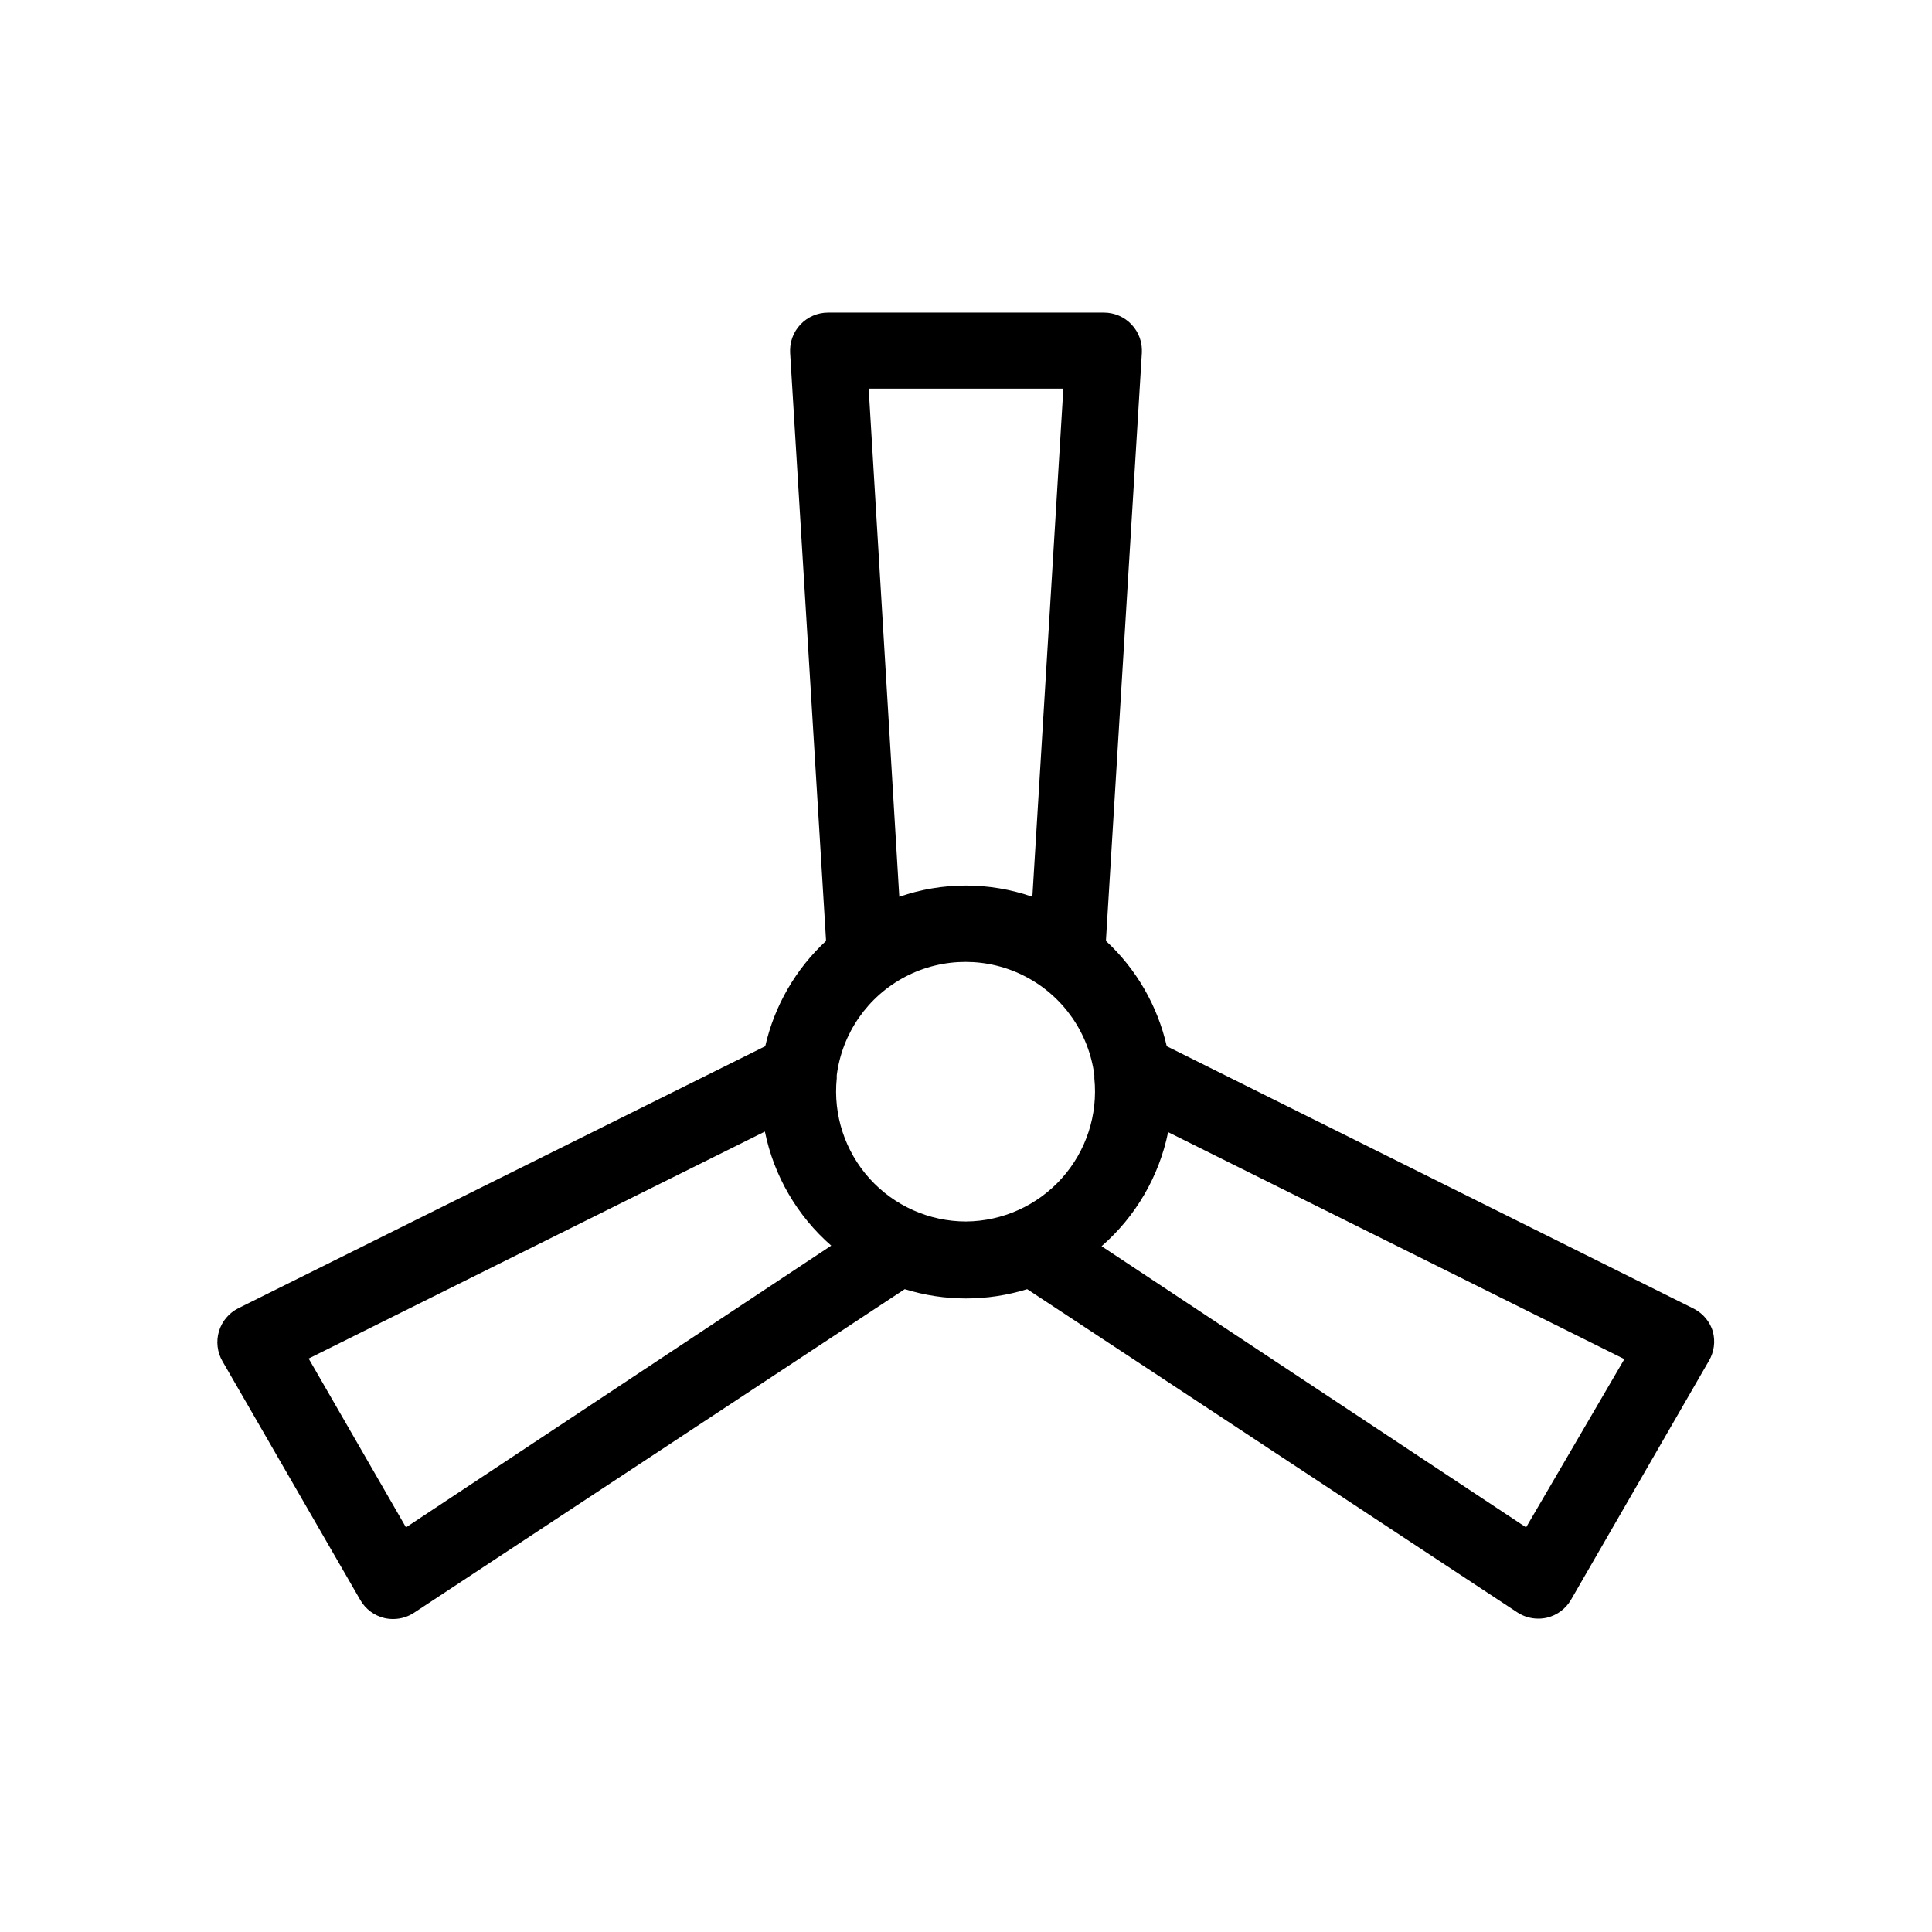 <?xml version="1.0" encoding="UTF-8"?>
<!-- Uploaded to: ICON Repo, www.svgrepo.com, Generator: ICON Repo Mixer Tools -->
<svg fill="#000000" width="800px" height="800px" version="1.1" viewBox="144 144 512 512" xmlns="http://www.w3.org/2000/svg">
 <path d="m597.95 496.93c-0.777-2.633-2.598-4.832-5.039-6.094l-139.71-69.578c-2.438-10.715-8.055-20.445-16.121-27.91l9.523-155.83c0.168-2.773-0.82-5.496-2.731-7.519-1.906-2.023-4.566-3.164-7.348-3.16h-73.051c-2.781-0.004-5.441 1.137-7.348 3.16-1.91 2.023-2.894 4.746-2.731 7.519l9.523 155.83c-8.062 7.465-13.684 17.195-16.121 27.91l-139.61 69.426c-2.488 1.242-4.356 3.453-5.156 6.113-0.801 2.664-0.465 5.535 0.922 7.945l36.527 63.277c1.383 2.41 3.699 4.141 6.398 4.785 0.762 0.176 1.539 0.258 2.316 0.254 2.035 0 4.019-0.617 5.695-1.766l129.88-85.648c10.566 3.281 21.879 3.281 32.445 0l129.88 85.648c1.648 1.086 3.574 1.664 5.543 1.664 0.781 0.004 1.559-0.078 2.316-0.254 2.703-0.645 5.019-2.375 6.398-4.785l36.527-63.277c1.371-2.324 1.754-5.102 1.059-7.711zm-172.15-249.94-8.211 134.67c-11.422-3.969-23.848-3.969-35.266 0l-8.113-134.67zm-174.21 301.78-25.797-44.738 120.91-60.156c2.383 11.734 8.562 22.359 17.582 30.23zm148.42-81.062c-9.742-0.008-19.023-4.137-25.551-11.363-6.527-7.231-9.691-16.883-8.711-26.574v-0.805c1.426-11.168 8.227-20.934 18.207-26.145 9.977-5.211 21.875-5.211 31.855 0 9.98 5.211 16.777 14.977 18.203 26.145v0.805c0.98 9.648-2.152 19.258-8.621 26.48-6.473 7.219-15.688 11.379-25.383 11.457zm148.42 81.062-112.5-74.512c9.039-7.867 15.234-18.488 17.633-30.23l120.91 60.156z"/>
</svg>
